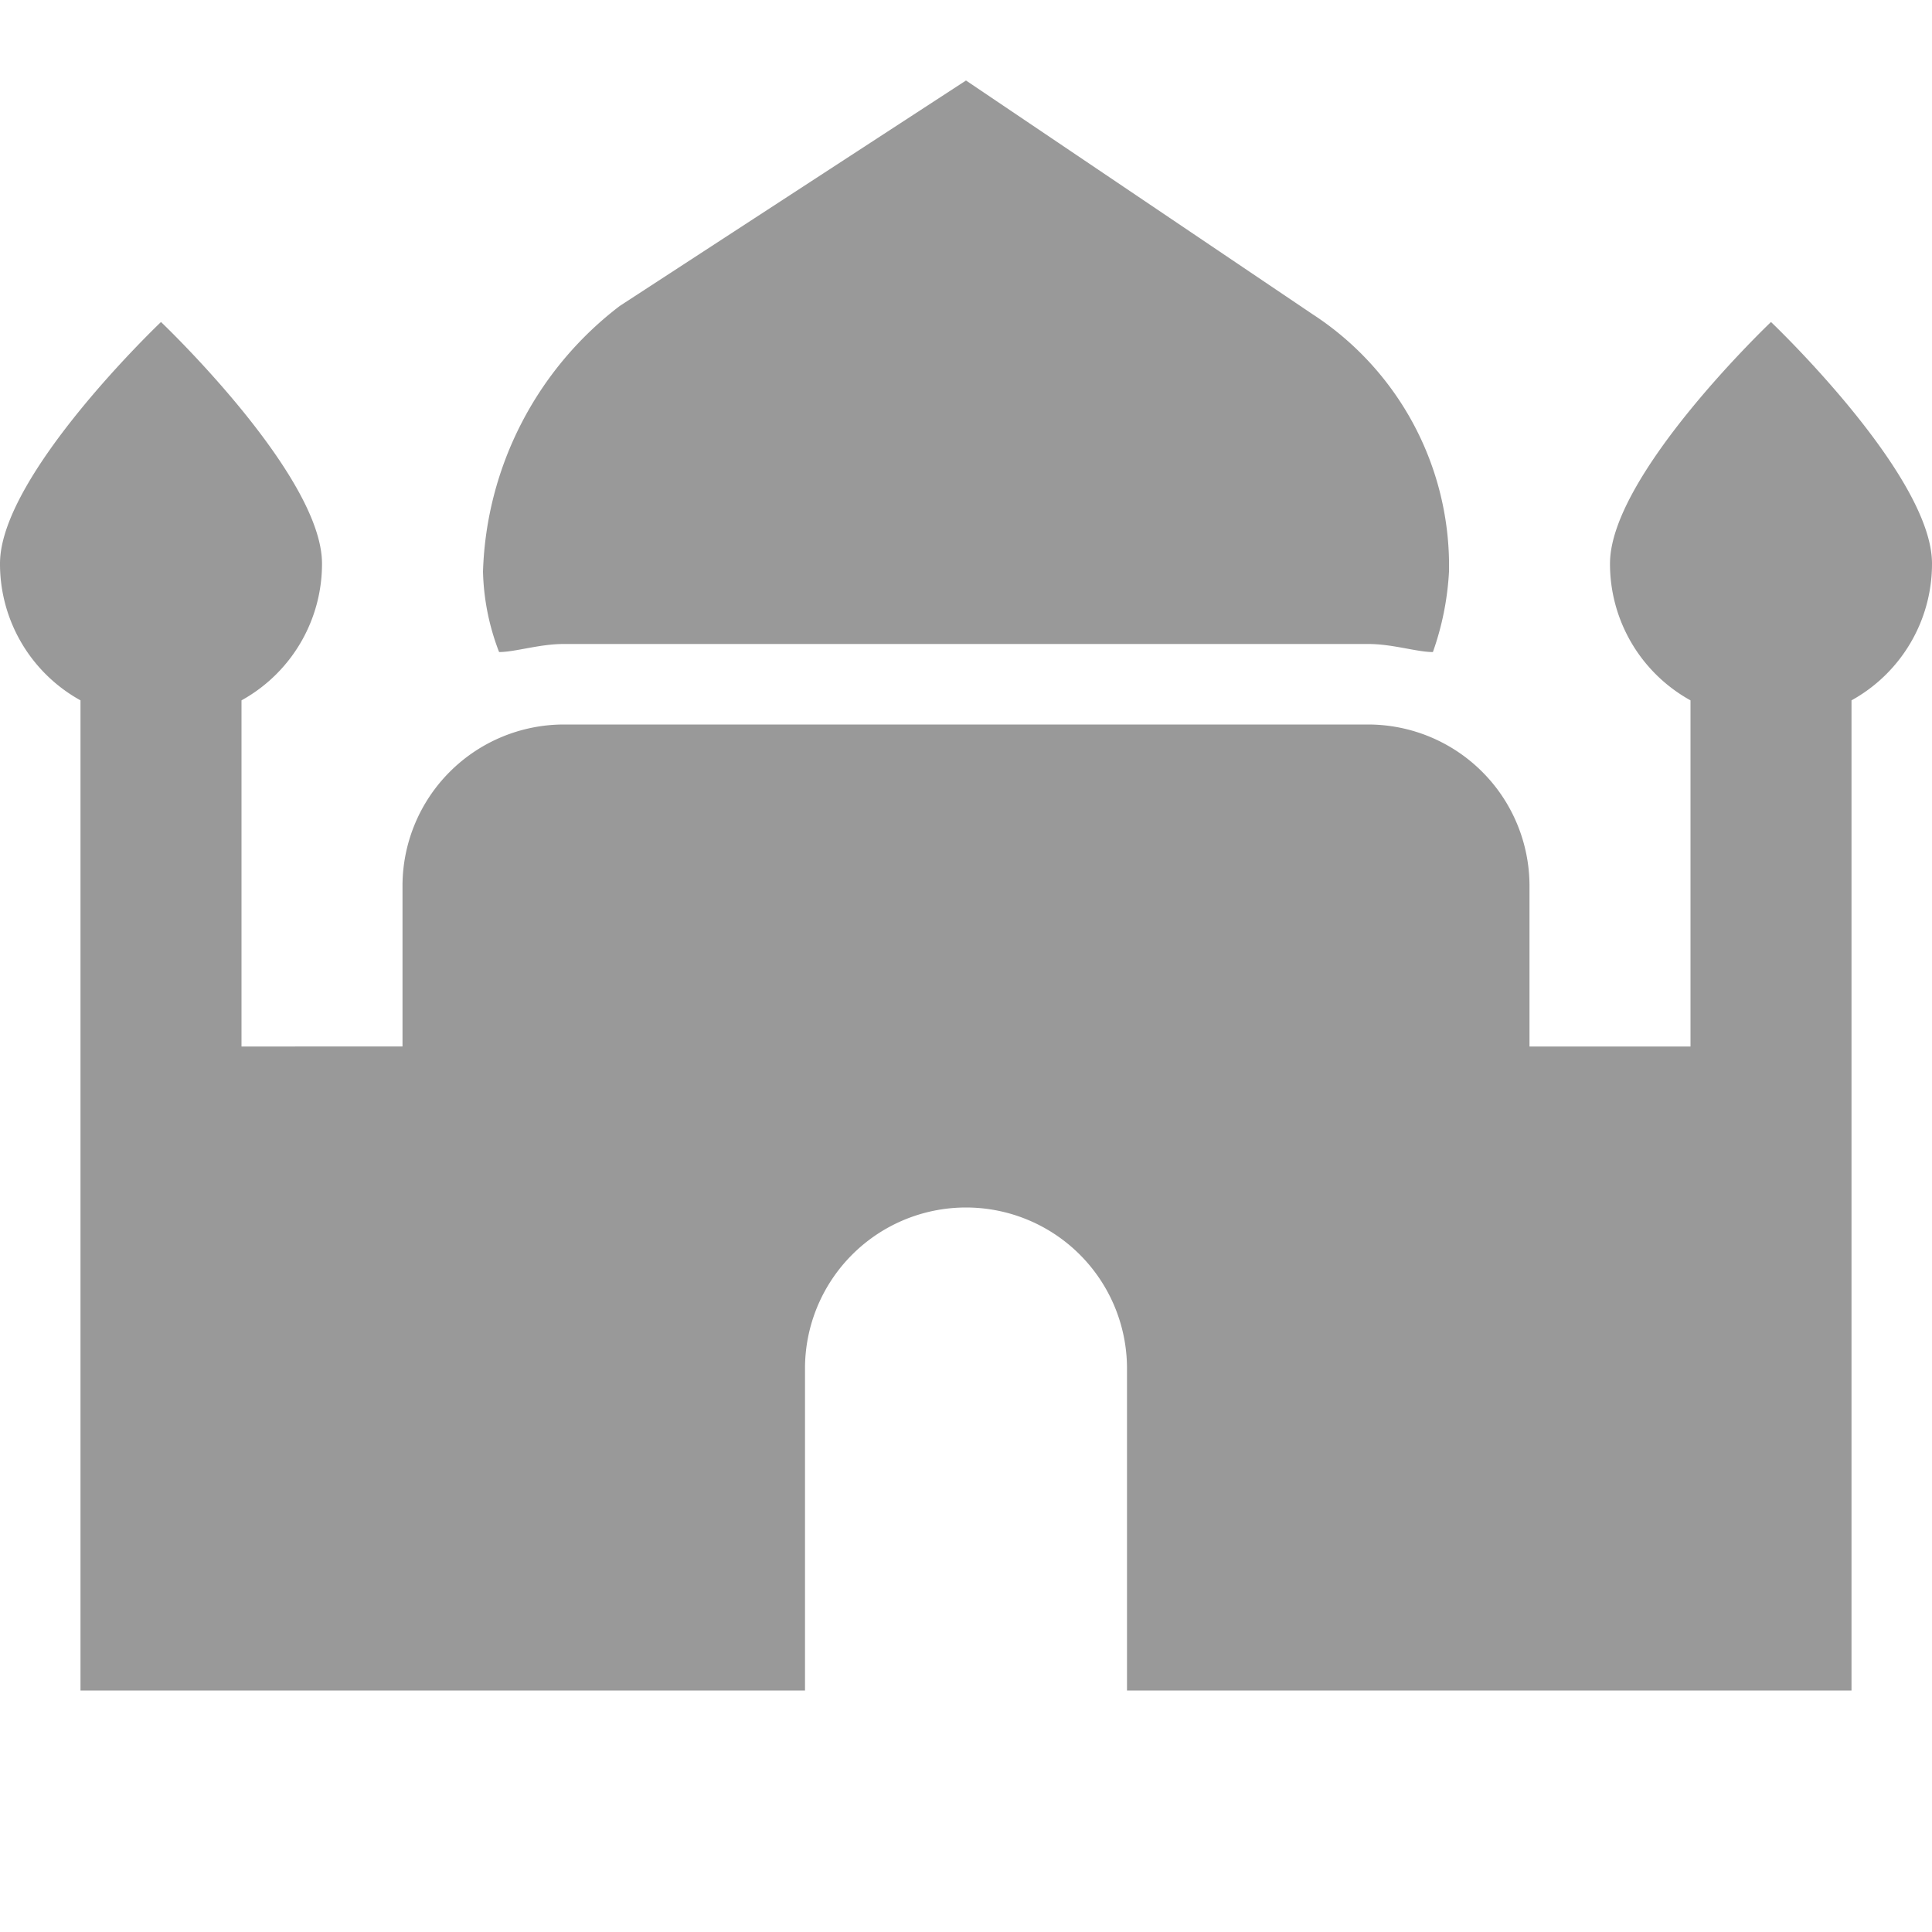 <svg xmlns="http://www.w3.org/2000/svg" width="24" height="24" viewBox="0 0 24 24"><path d="M0,0H24V24H0Z" fill="none"/><path d="M7,8H17c.3,0,.6.1.8.1a3.553,3.553,0,0,0,.2-1,3.728,3.728,0,0,0-1.7-3.2L12,1,7.7,3.8A4.318,4.318,0,0,0,6,7.1a2.959,2.959,0,0,0,.2,1C6.4,8.1,6.7,8,7,8ZM24,7c0-1.1-2-3-2-3s-2,1.9-2,3a1.936,1.936,0,0,0,1,1.7V13H19V11a2.006,2.006,0,0,0-2-2H7a2.006,2.006,0,0,0-2,2v2H3V8.7A1.936,1.936,0,0,0,4,7C4,5.9,2,4,2,4S0,5.9,0,7A1.936,1.936,0,0,0,1,8.7V21h9V17a2,2,0,0,1,4,0v4h9V8.7A1.936,1.936,0,0,0,24,7Z" fill="#999"/></svg>